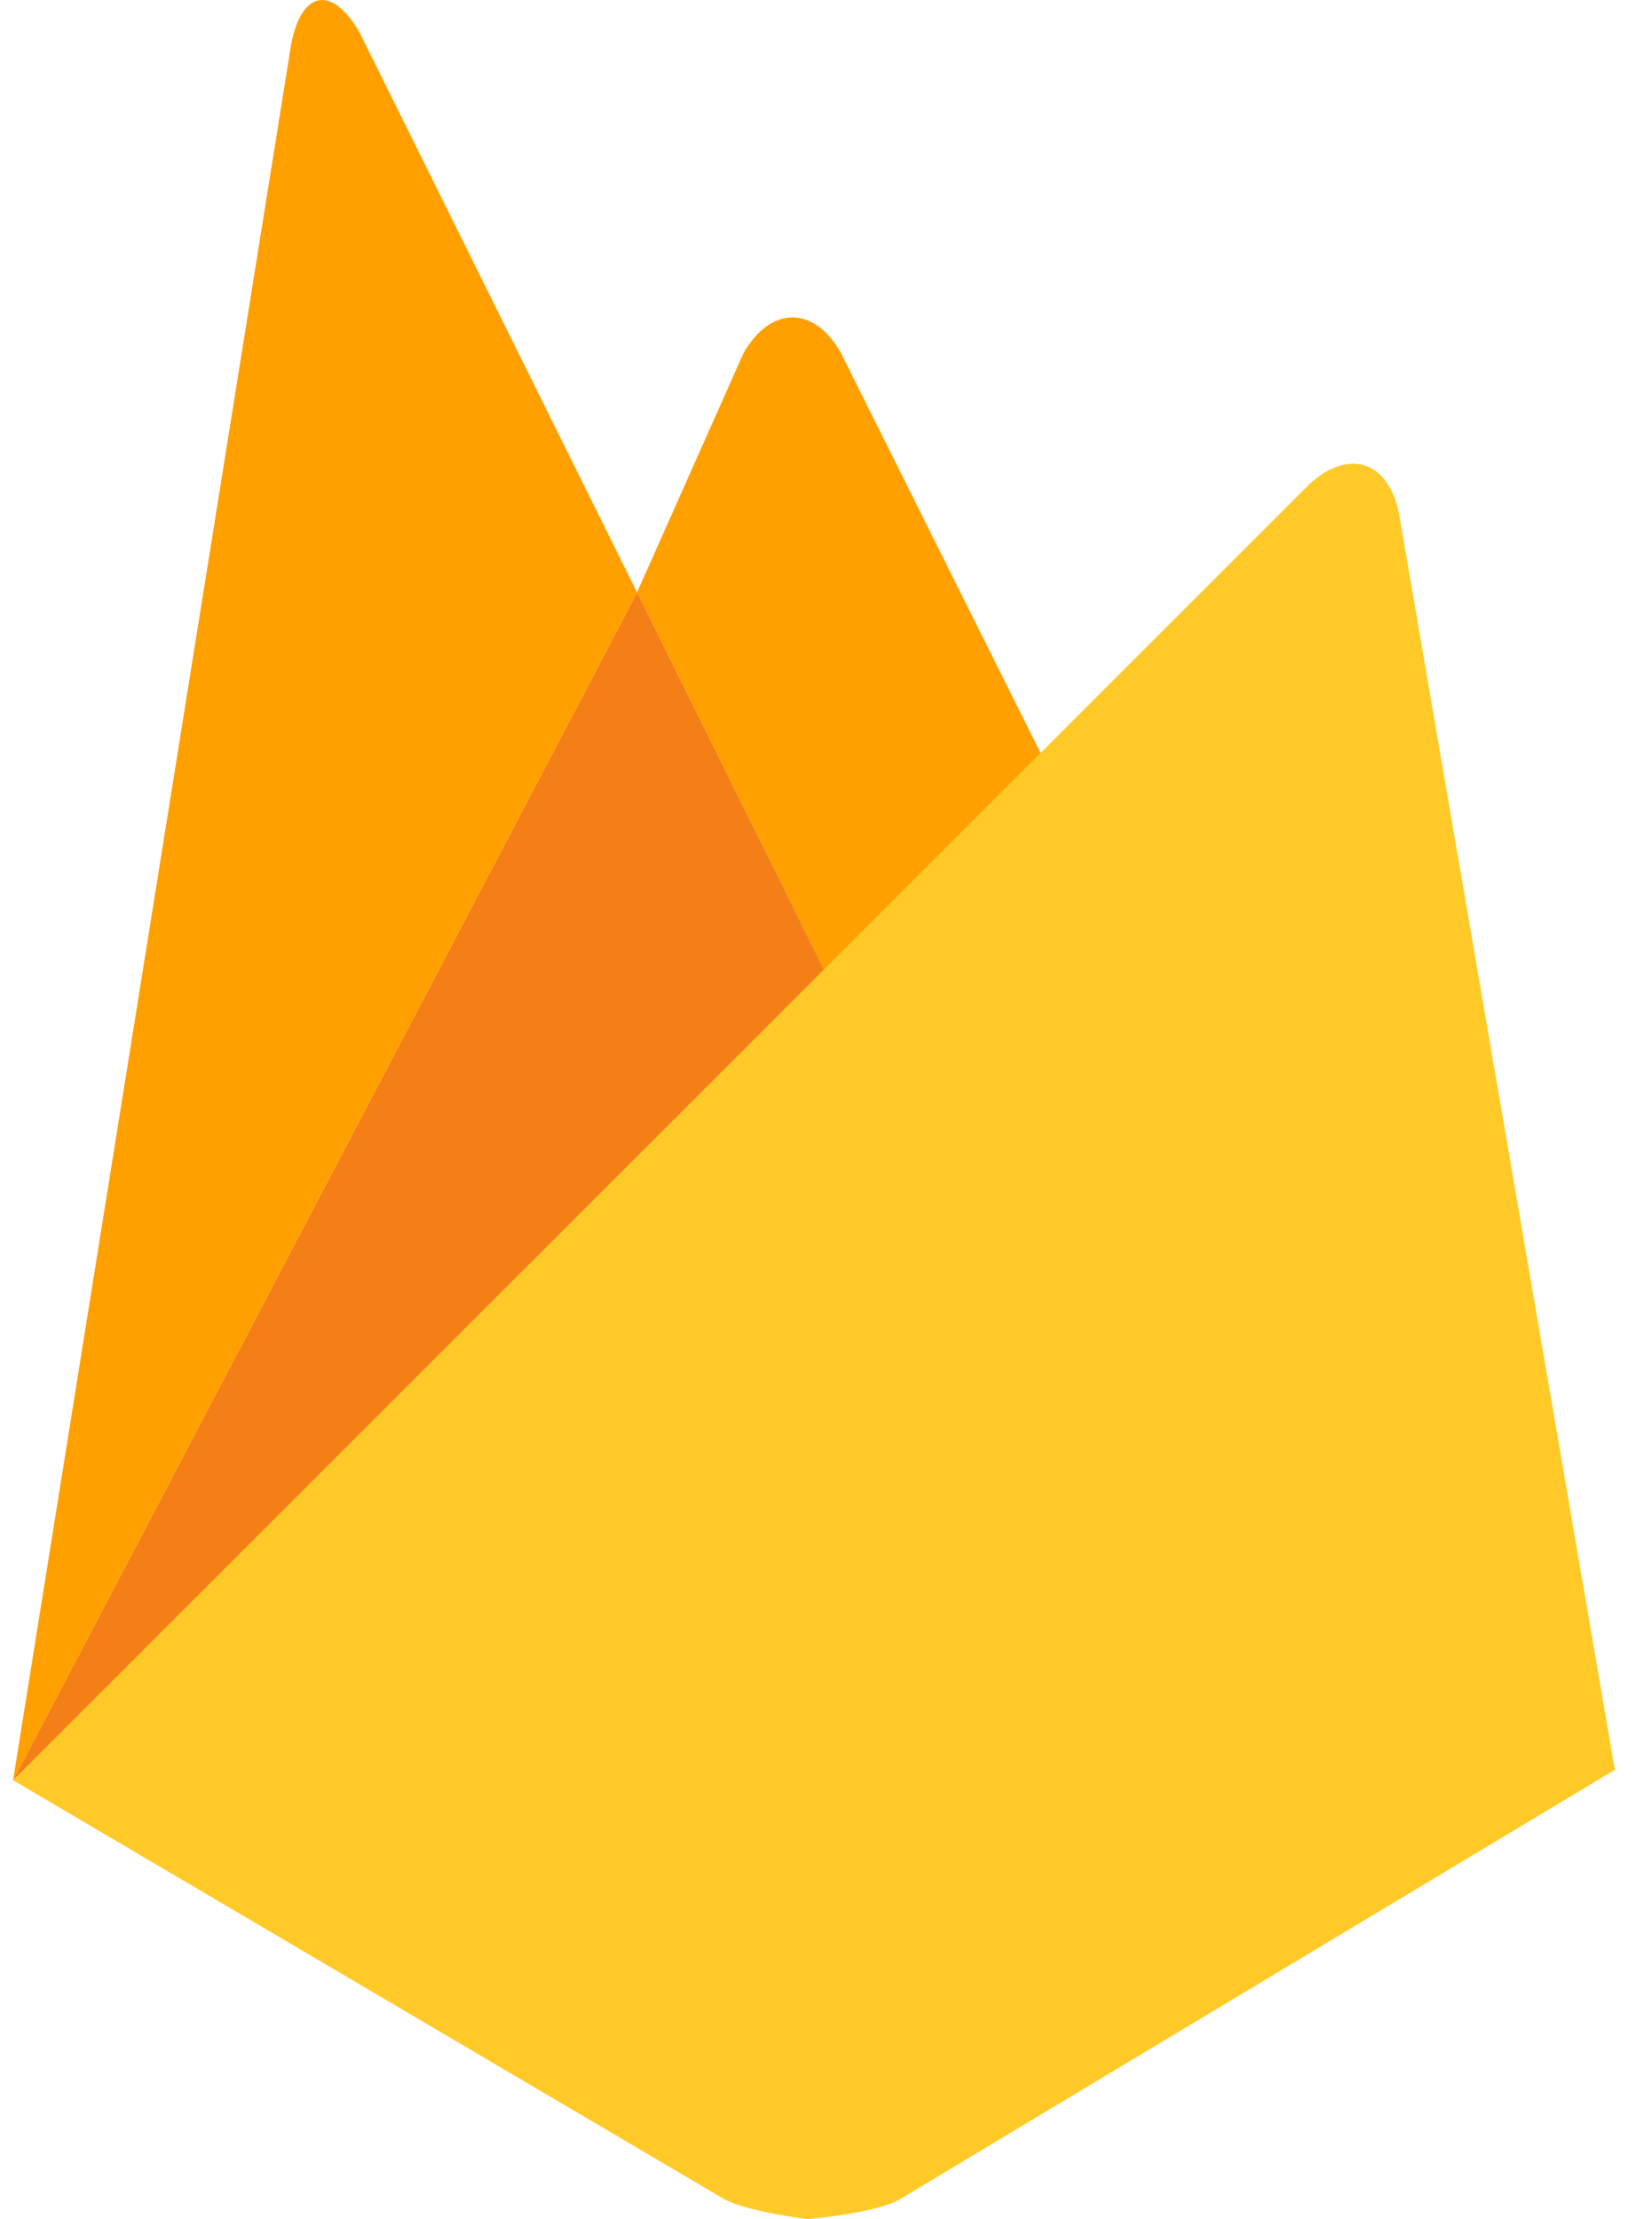 <svg width="35" height="47" viewBox="0 0 35 47" fill="none" xmlns="http://www.w3.org/2000/svg">
<path d="M22.56 16.976L17.86 21.353L13.496 12.548L15.75 7.485C16.32 6.476 17.252 6.462 17.821 7.485L22.56 16.976Z" fill="#FFA000"/>
<path d="M17.861 21.351L0.277 37.705L13.497 12.548L17.861 21.351Z" fill="#F57F17"/>
<path d="M27.713 10.283C28.556 9.48 29.423 9.751 29.642 10.89L34.213 37.484L19.051 46.587C18.52 46.884 17.11 47 17.11 47C17.11 47 15.828 46.844 15.336 46.573L0.277 37.705L27.713 10.283Z" fill="#FFCA28"/>
<path d="M13.497 12.548L0.277 37.705L6.169 0.935C6.39 -0.205 7.036 -0.321 7.619 0.689L13.497 12.548Z" fill="#FFA000"/>
</svg>

